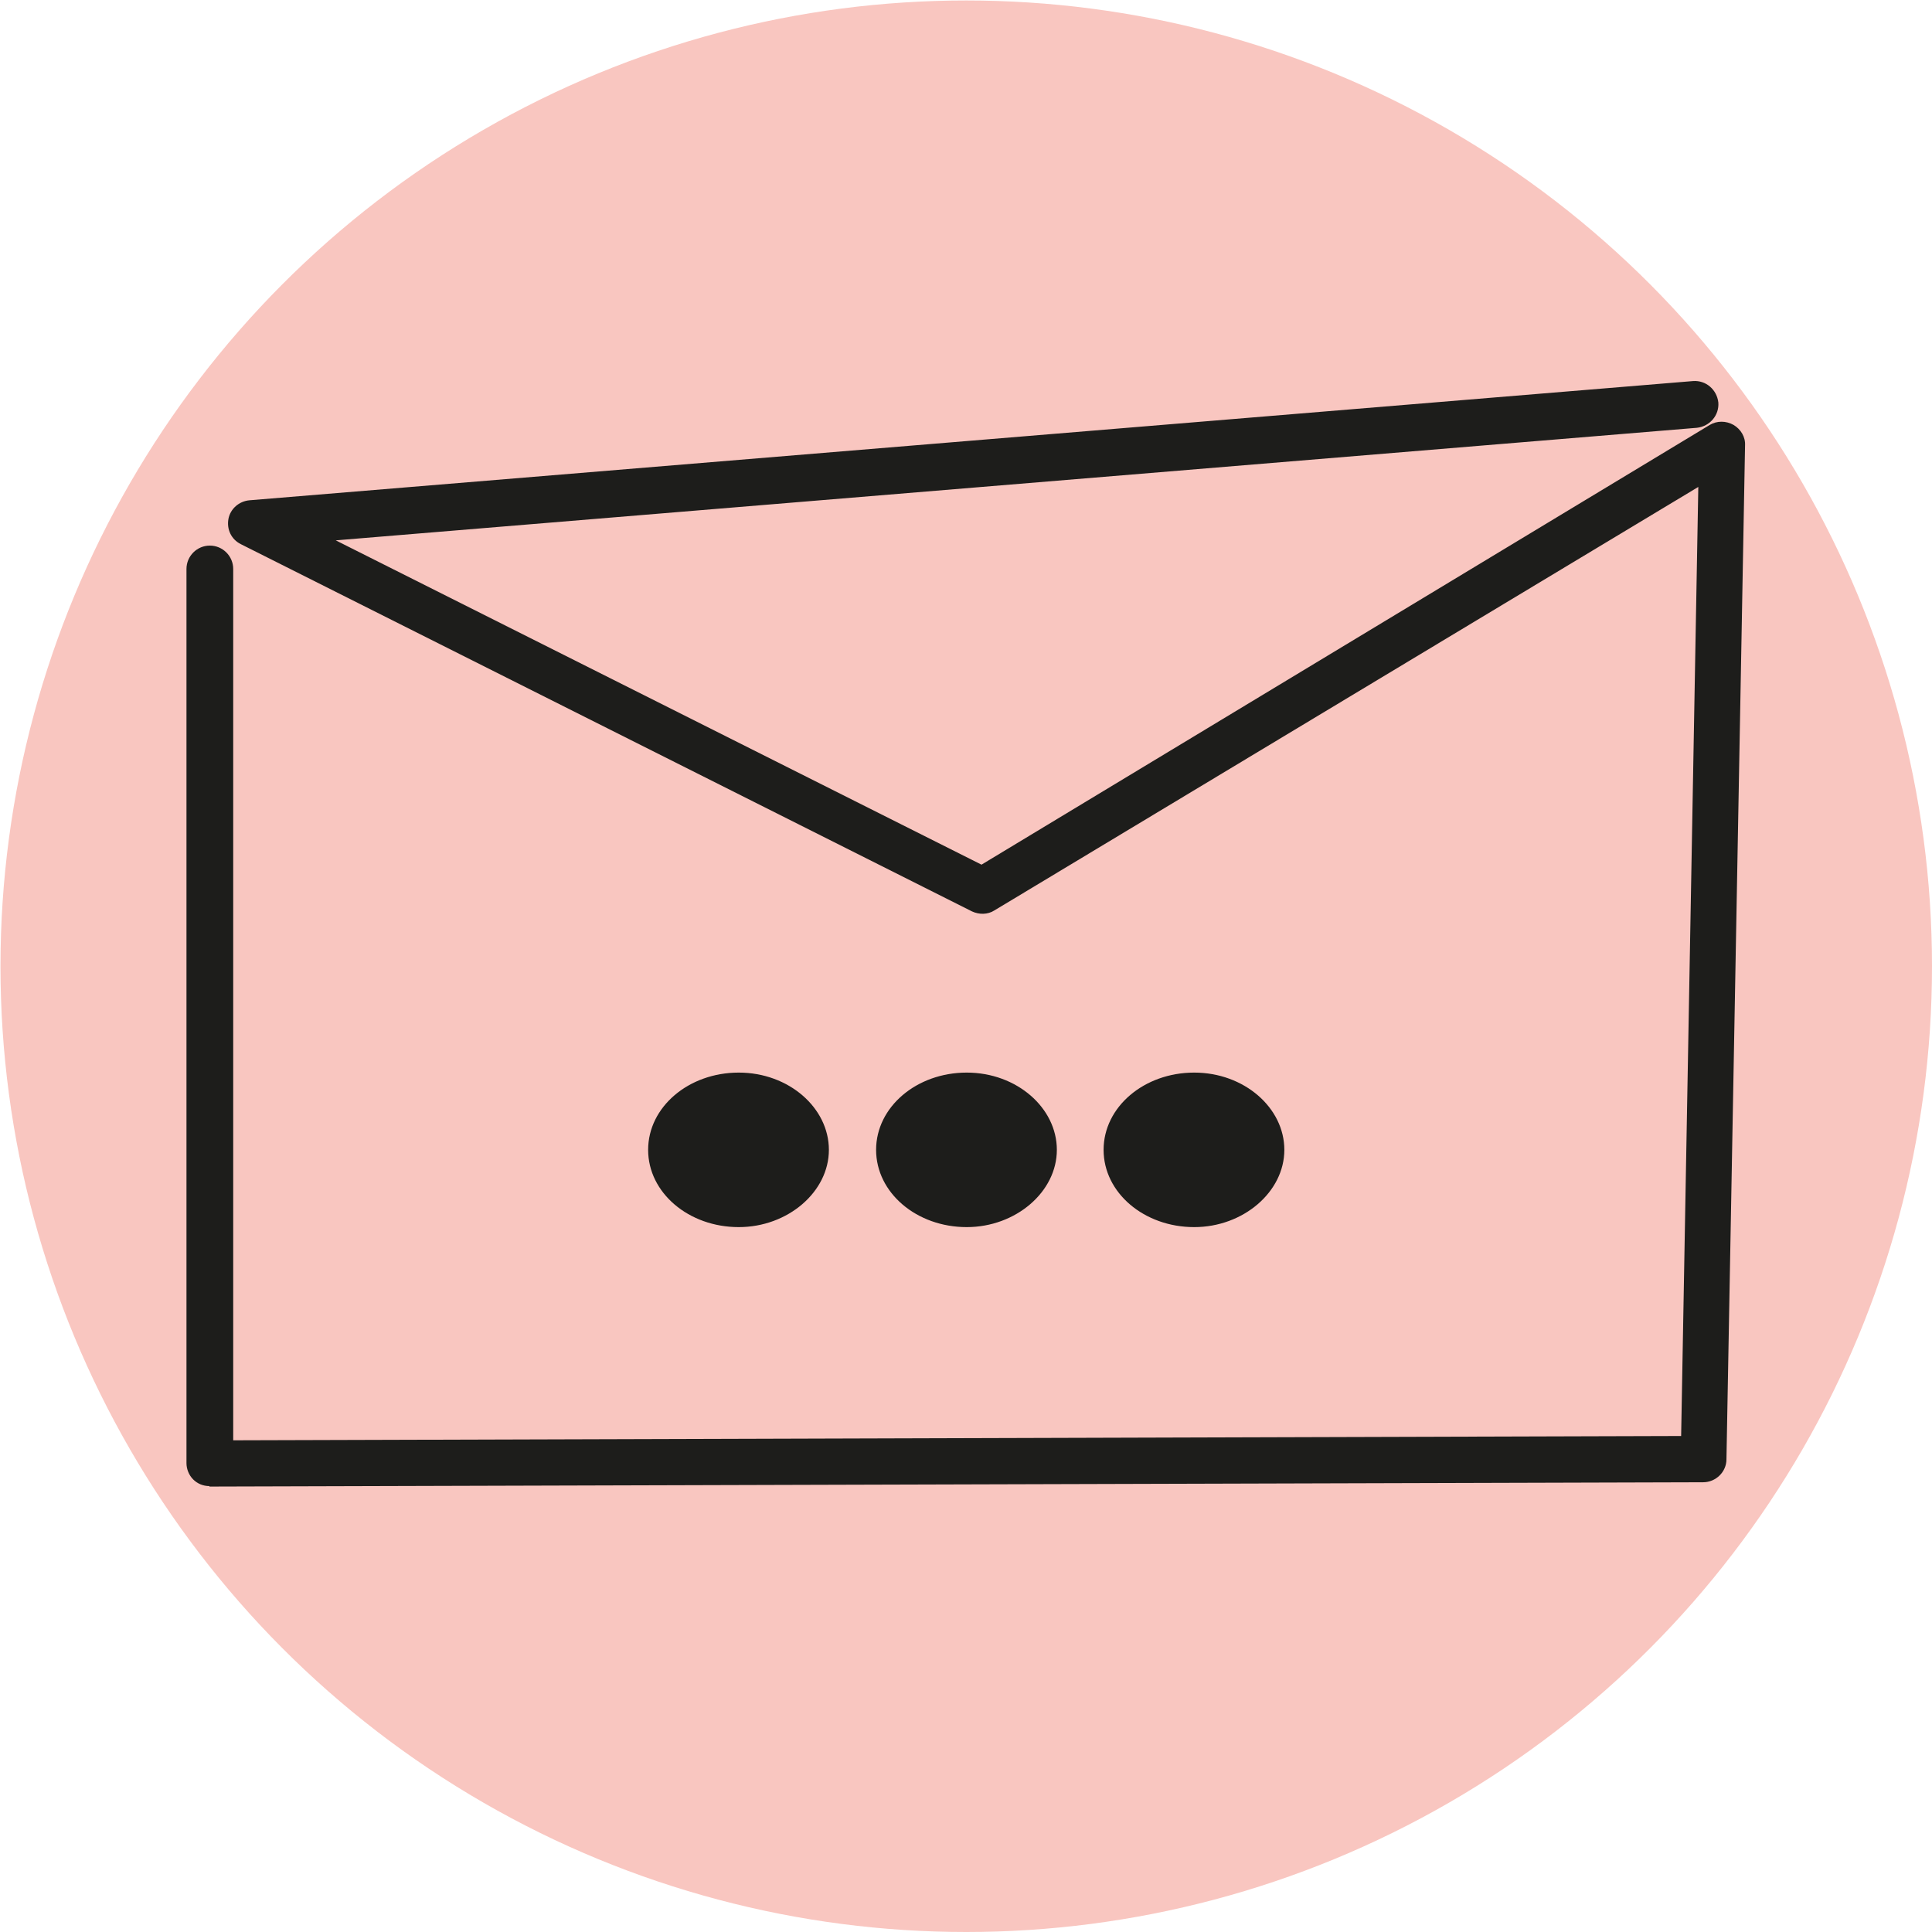 <svg data-name="Ebene 1" xmlns="http://www.w3.org/2000/svg" version="1.1" viewBox="0 0 405.1 405.1">
  <defs>
    <style>
      .cls-1 {
        fill: #1d1d1b;
      }

      .cls-1, .cls-2 {
        stroke-width: 0px;
      }

      .cls-2 {
        fill: #f9c6c0;
      }
    </style>
  </defs>
  <circle class="cls-2" cx="202.6" cy="202.6" r="202.5"/>
  <g>
    <path class="cls-1" d="M154.9,257.3c-10.5,0-19-7.2-19-16.2s8.5-16.2,19-16.2,18.9,7.4,18.9,16.2-8.6,16.2-18.9,16.2Z"/>
    <path class="cls-1" d="M202.7,257.3c-10.5,0-19-7.2-19-16.2s8.5-16.2,19-16.2,18.9,7.4,18.9,16.2-8.6,16.2-18.9,16.2Z"/>
    <path class="cls-1" d="M250.4,257.3c-10.5,0-19-7.2-19-16.2s8.5-16.2,19-16.2,18.9,7.4,18.9,16.2-8.6,16.2-18.9,16.2Z"/>
  </g>
  <path class="cls-1" d="M43.9,311.6c-1.3,0-2.5-.5-3.4-1.4s-1.4-2.2-1.4-3.4V119.3c0-2.7,2.2-4.9,4.9-4.9s4.9,2.2,4.9,4.9v182.7l303.6-.9,3.6-199-147.6,88.8c-1.4.9-3.2.9-4.7.2L50.5,114.1c-2-1-3-3.1-2.6-5.3.4-2.1,2.2-3.7,4.4-3.9l302.7-25c2.7-.2,5,1.8,5.3,4.5.2,2.7-1.8,5-4.5,5.3l-285.4,23.6,135.4,68,152.7-92.2c1.5-.9,3.4-.9,5,0,1.5.9,2.5,2.5,2.4,4.3l-3.9,212.6c0,2.6-2.2,4.8-4.9,4.8l-313.2.9h0Z"/>
</svg>